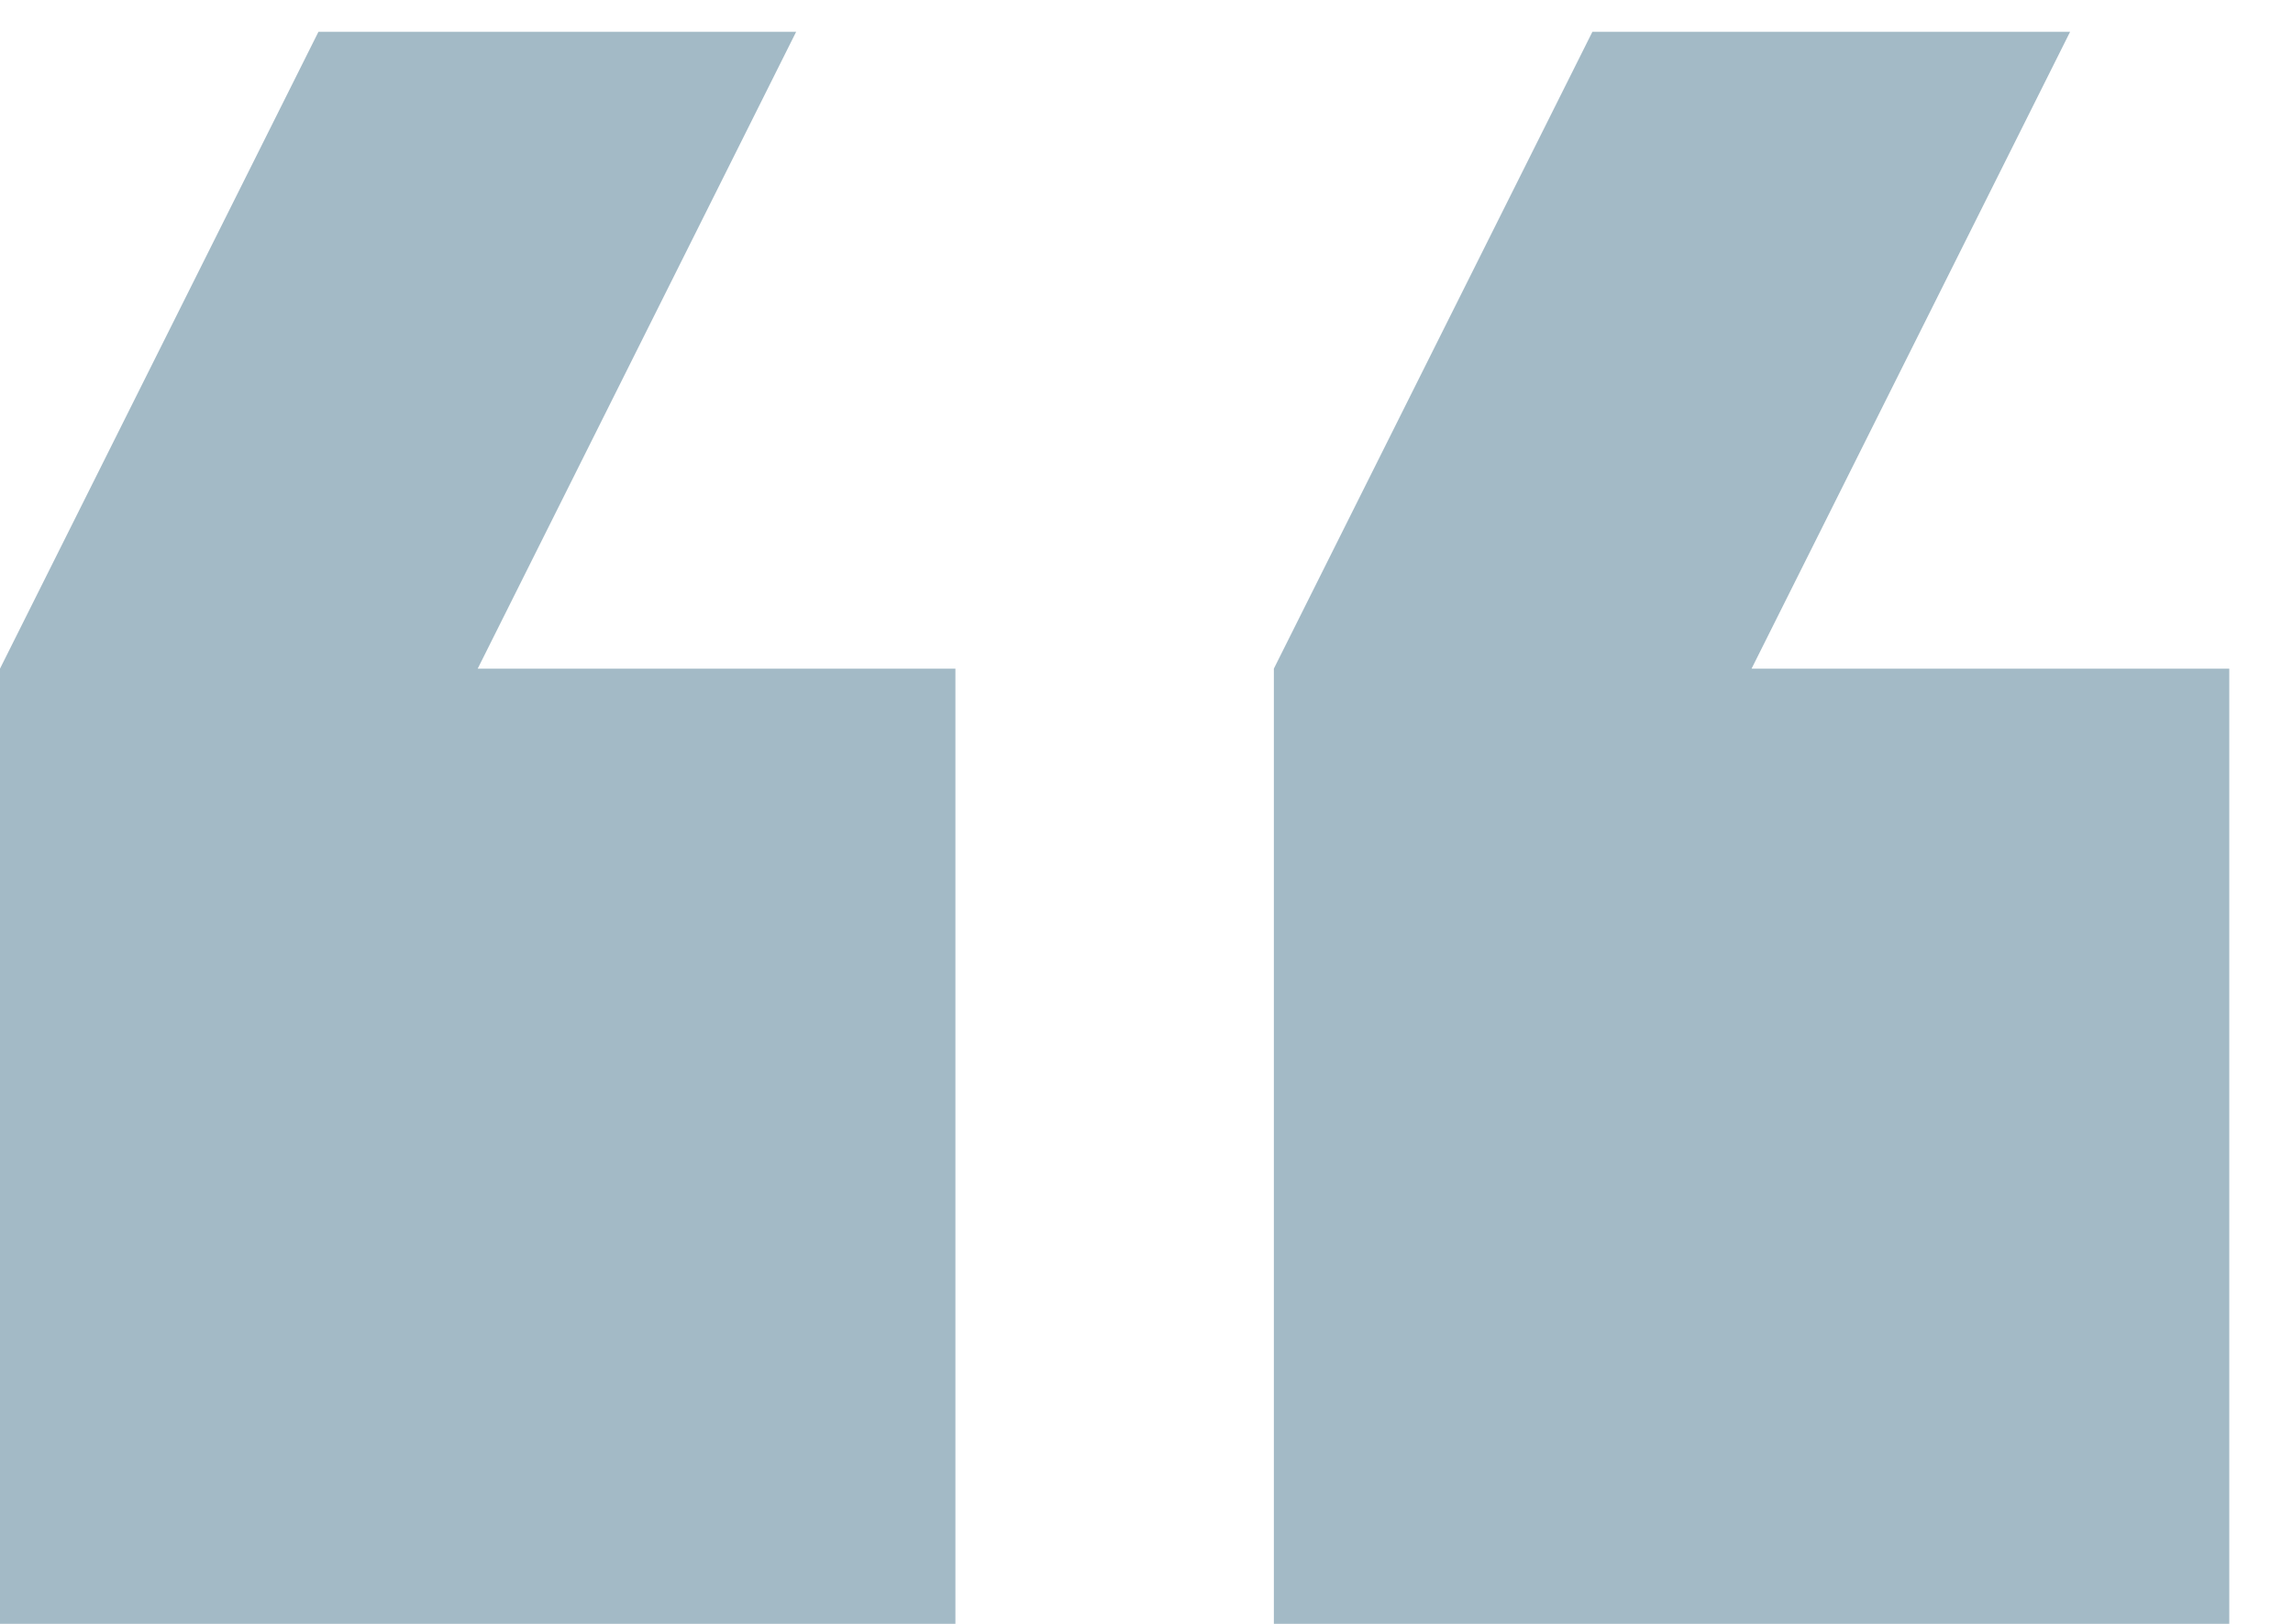 <?xml version="1.0" encoding="UTF-8"?> <svg xmlns="http://www.w3.org/2000/svg" width="24" height="17" viewBox="0 0 24 17" fill="none"><path d="M8.333 0.333L5 7H10V17H0V7L3.333 0.333H8.333ZM21.667 0.333L18.333 7H23.333V17H13.333V7L16.667 0.333H21.667Z" fill="#A3BAC6"></path></svg> 
